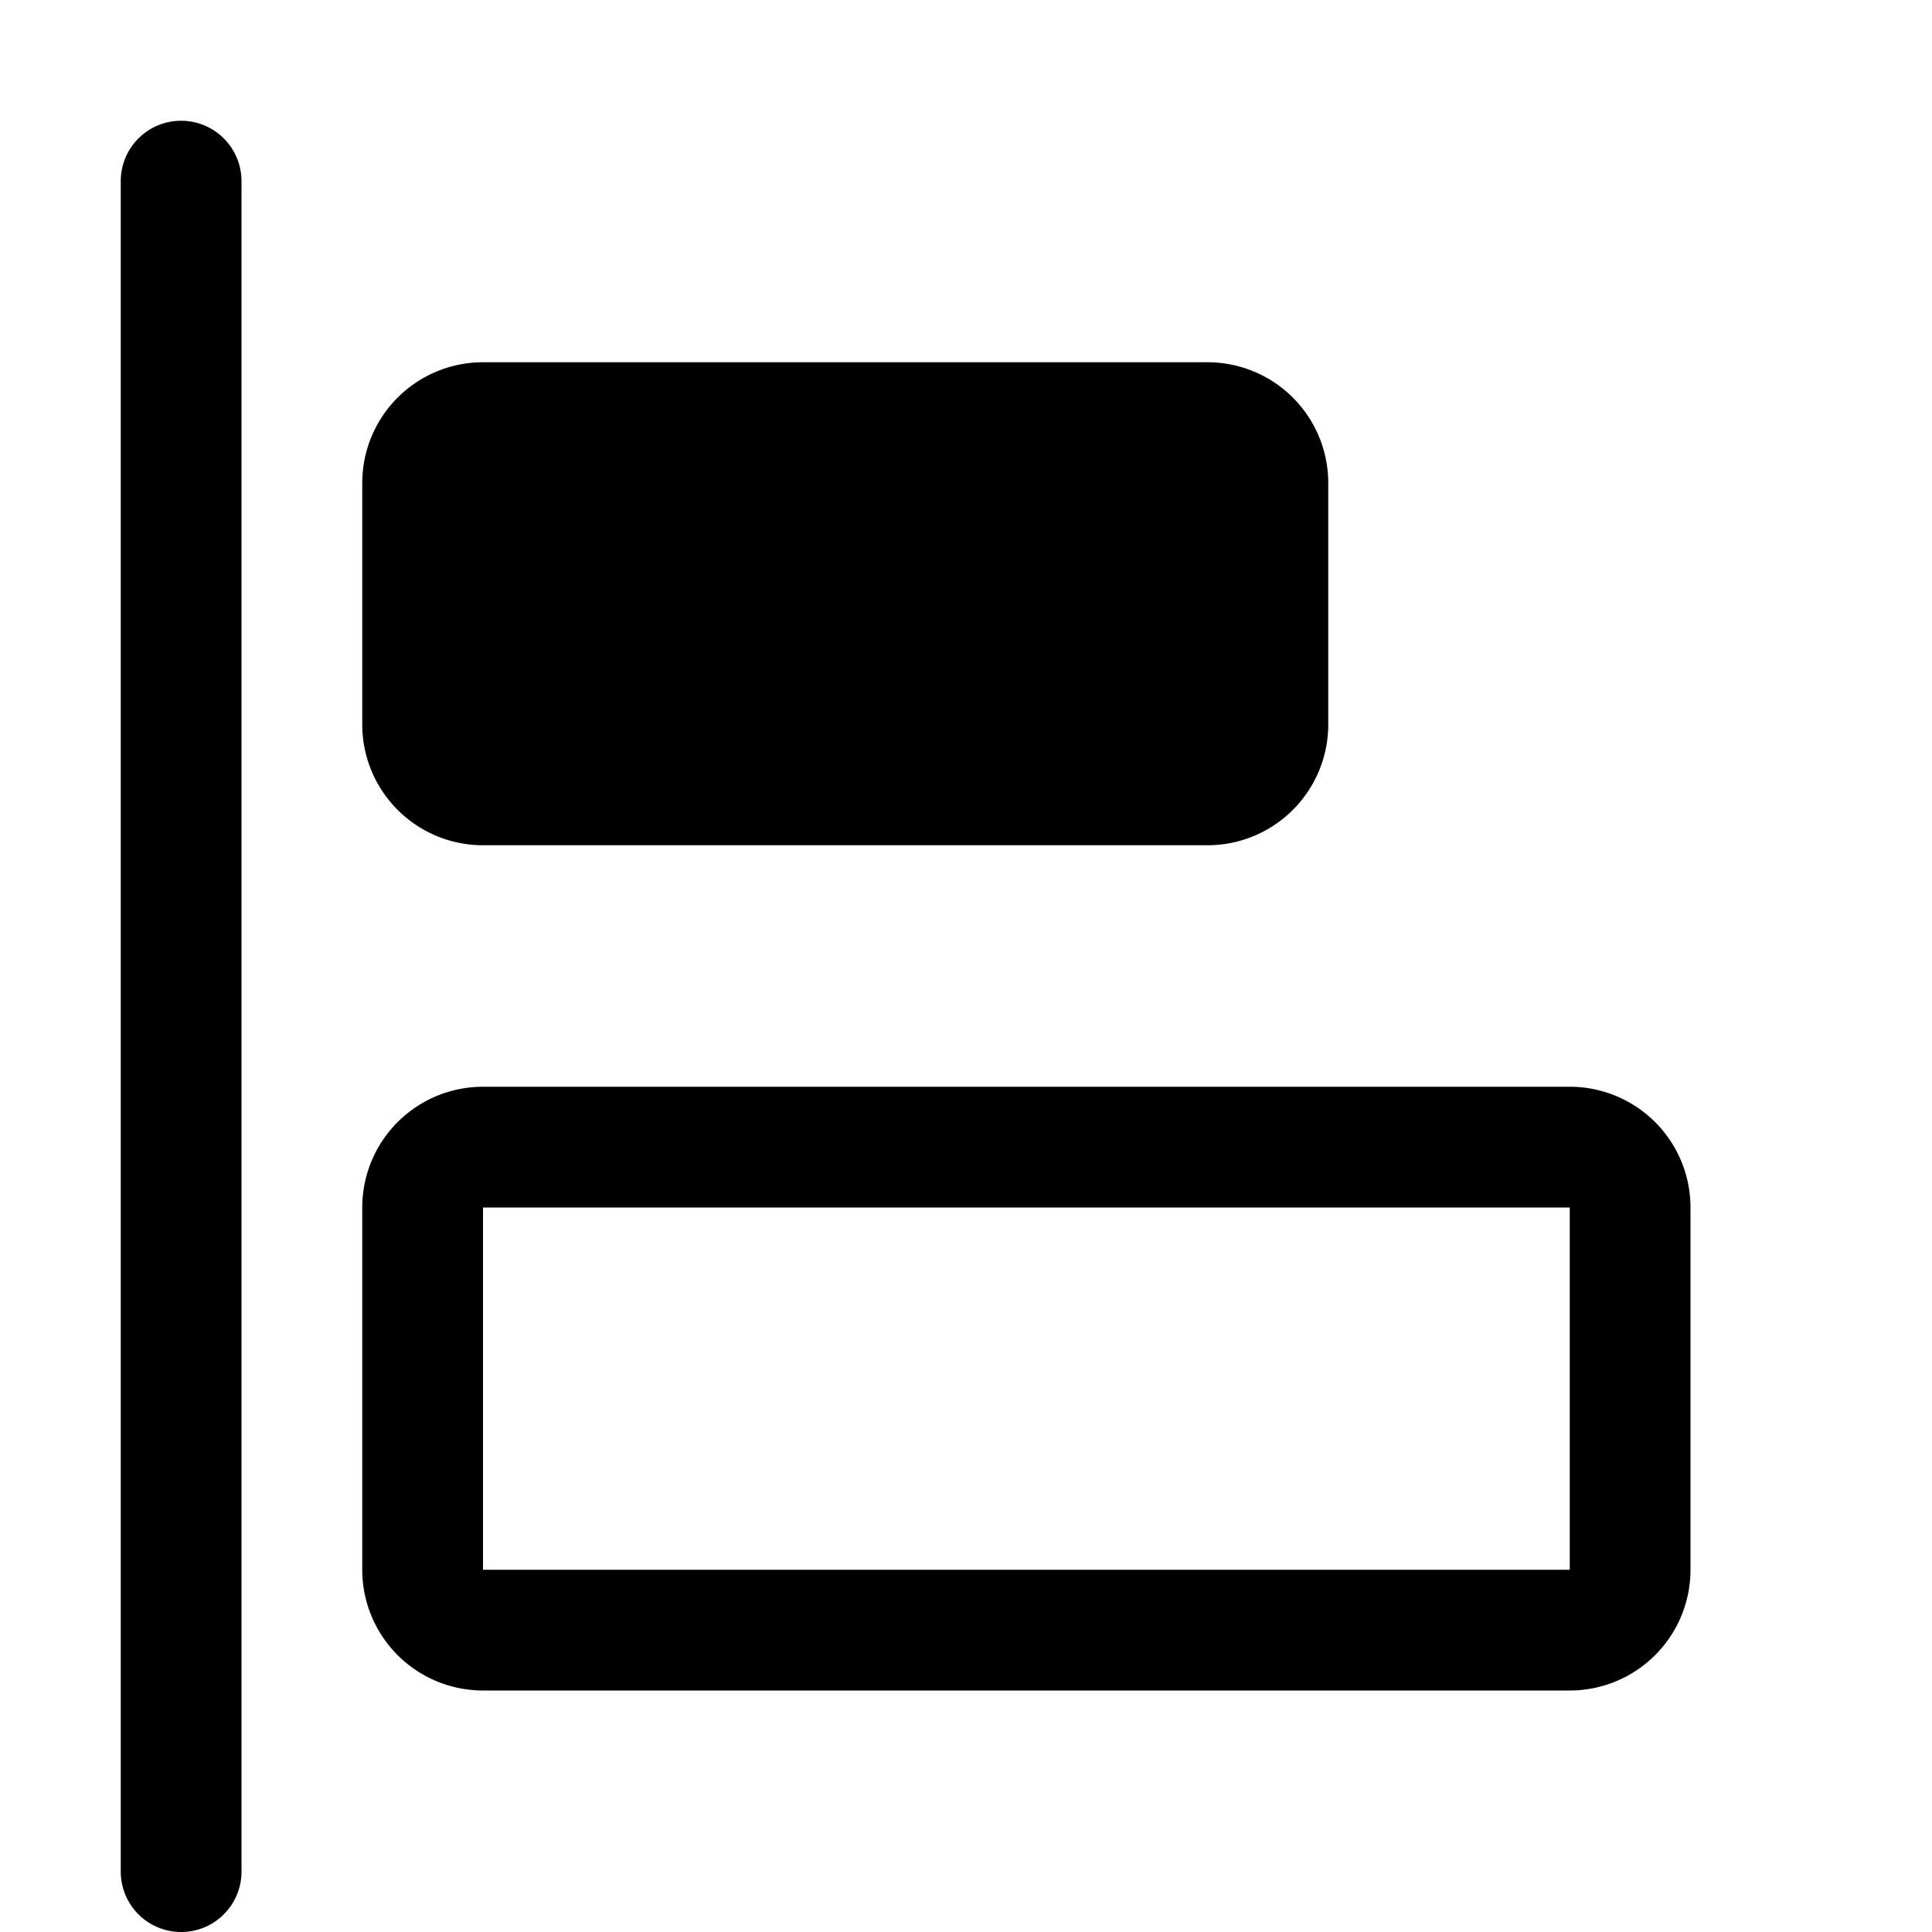 <svg xmlns="http://www.w3.org/2000/svg" viewBox="0 0 16 16"><path d="M13 10v3H4v-3h9m0-1H4a1 1 0 0 0-1 1v3a1 1 0 0 0 1 1h9a1 1 0 0 0 1-1v-3a1 1 0 0 0-1-1zm-3-6H4a1 1 0 0 0-1 1v2a1 1 0 0 0 1 1h6a1 1 0 0 0 1-1V4a1 1 0 0 0-1-1zM1.5 1a.5.5 0 0 0-.5.5v14a.5.5 0 0 0 1 0v-14a.5.5 0 0 0-.5-.5z"/></svg>
